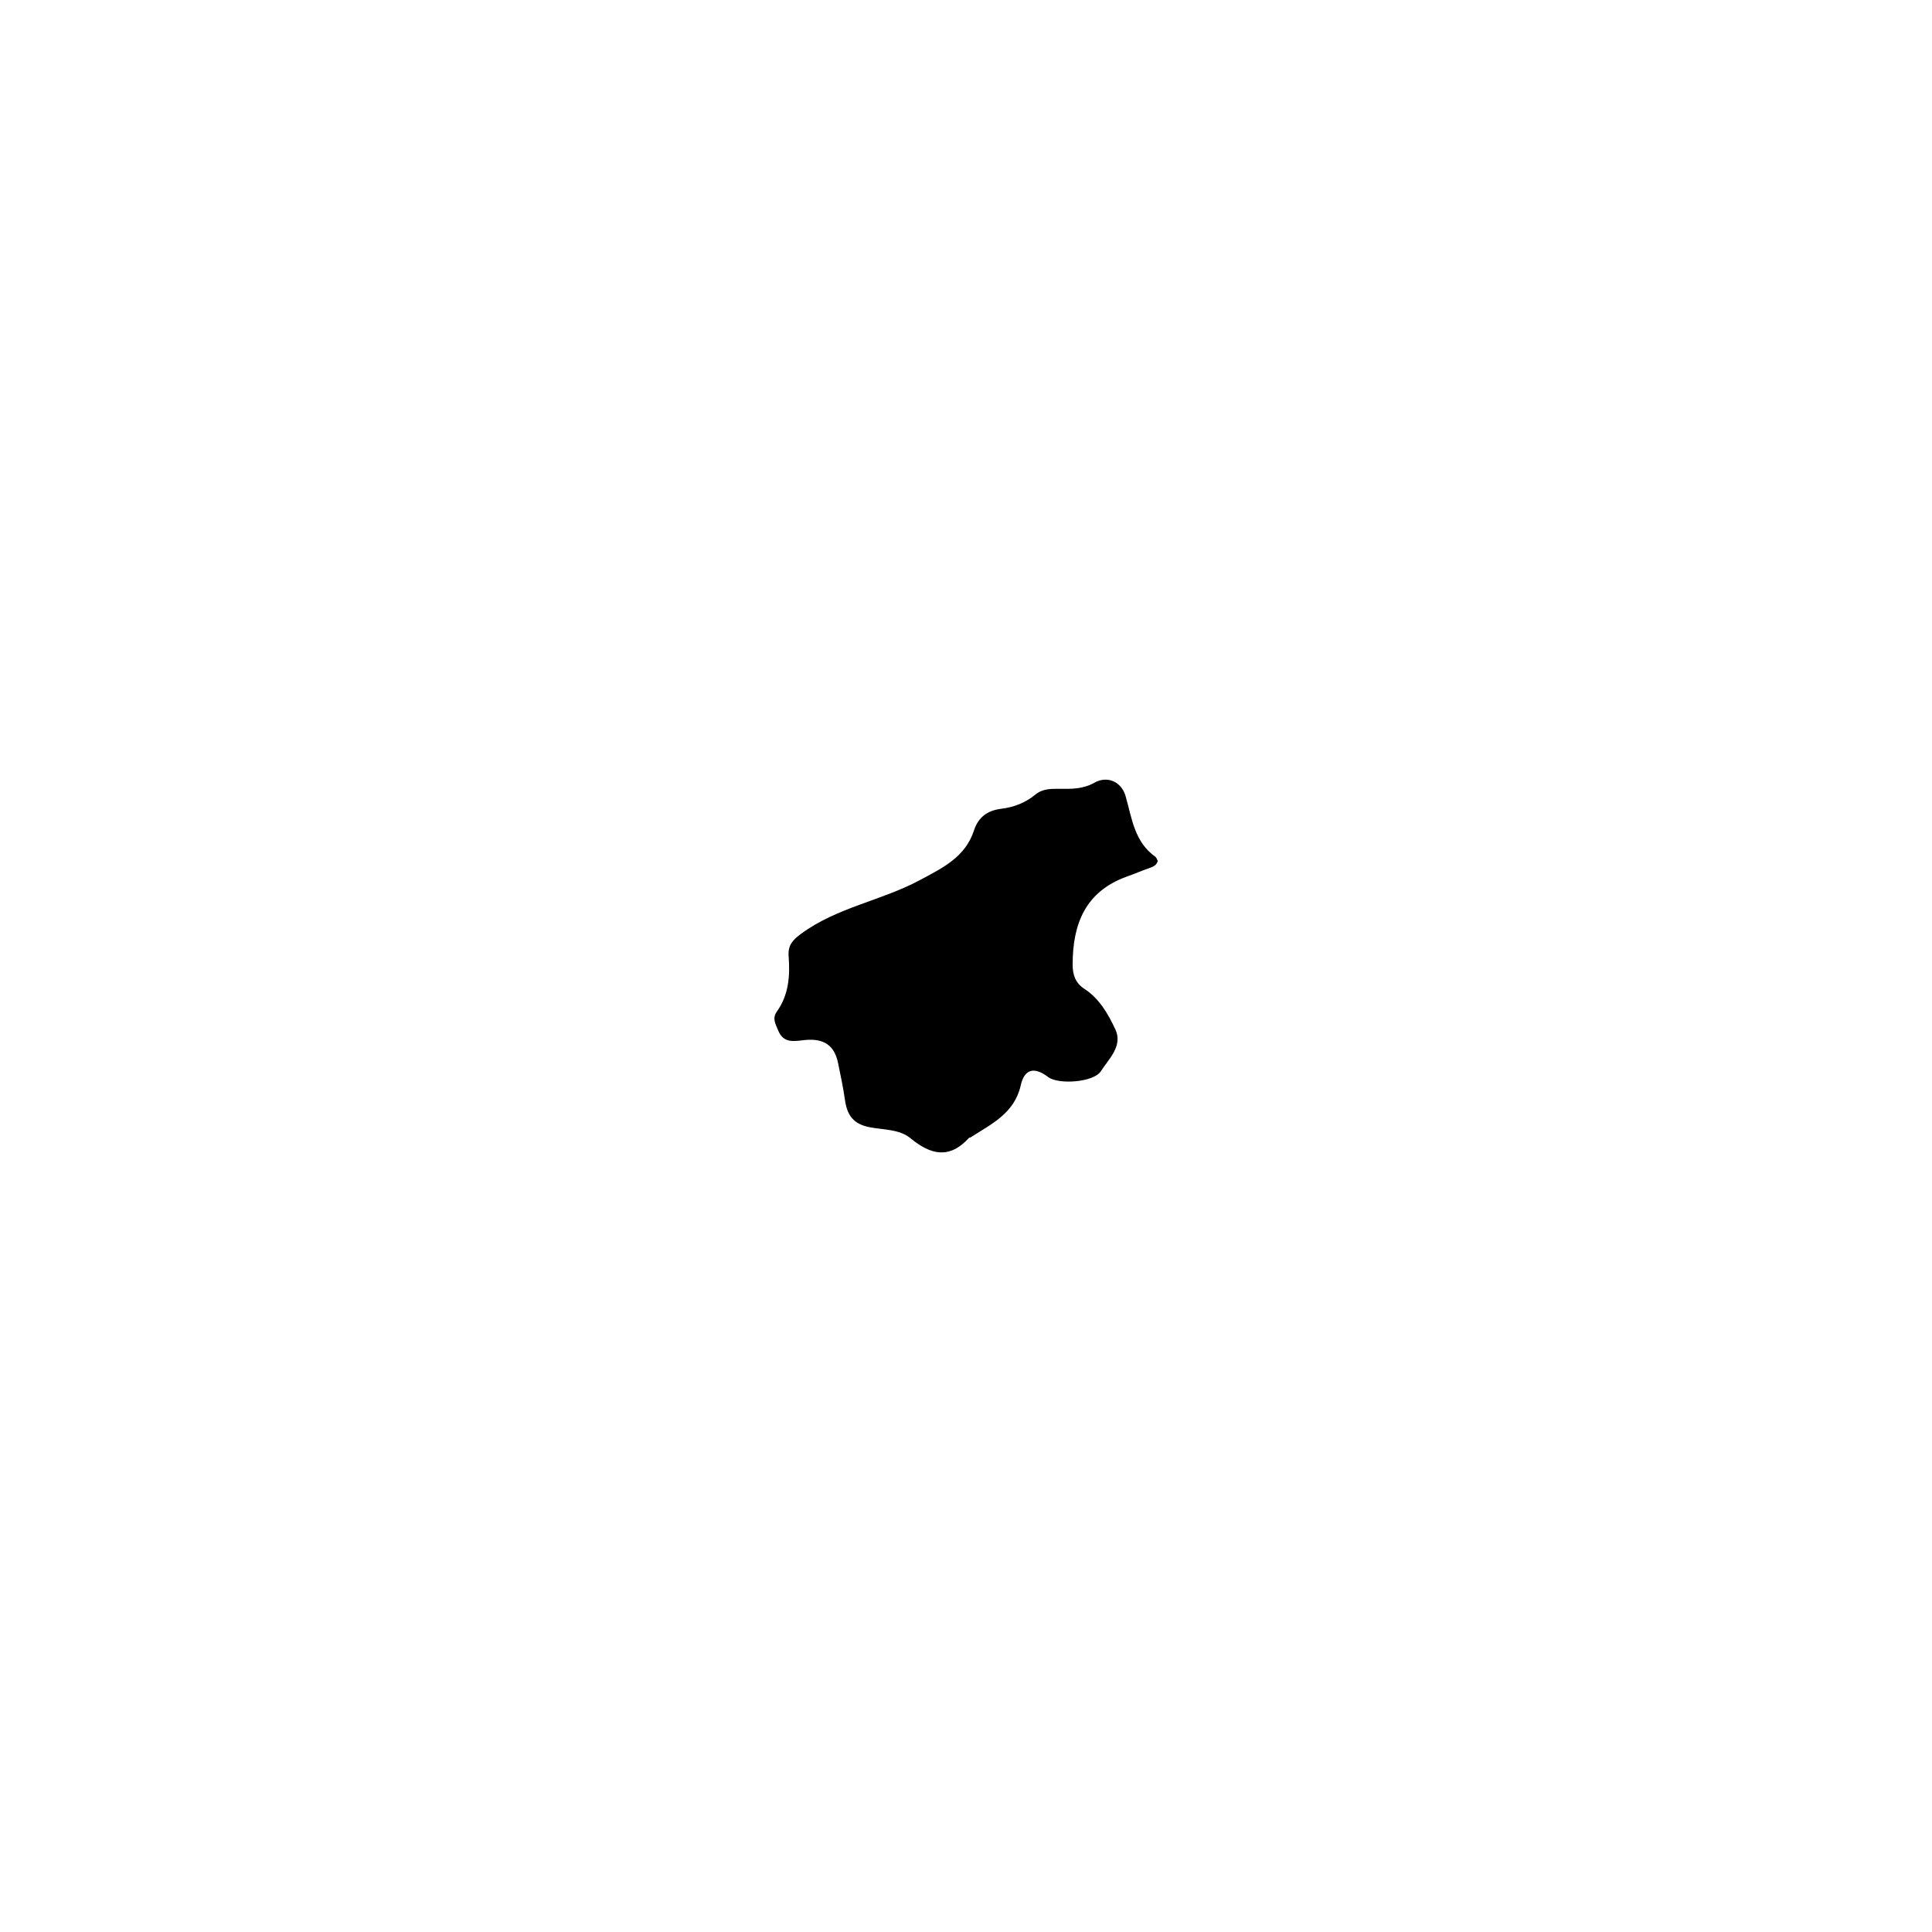 <?xml version="1.0" encoding="UTF-8"?>
<!-- Uploaded to: SVG Repo, www.svgrepo.com, Generator: SVG Repo Mixer Tools -->
<svg fill="#000000" width="800px" height="800px" version="1.1" viewBox="144 144 512 512" xmlns="http://www.w3.org/2000/svg">
 <path d="m450.83 372.14c-0.352 1.258-1.309 1.562-2.266 1.914-2.016 0.707-3.981 1.562-5.996 2.266-10.984 3.981-14.309 12.594-14.309 23.328 0 2.769 0.805 4.887 3.023 6.348 4.082 2.621 6.398 6.75 8.312 10.832 2.016 4.383-1.762 7.809-3.879 11.082-1.812 2.871-11.133 3.629-13.957 1.512-3.68-2.82-6.297-2.117-7.254 2.215-1.664 7.406-7.758 10.227-13.25 13.754-0.152 0.102-0.352 0.051-0.453 0.152-5.141 5.644-10.078 4.586-15.516 0.102-2.922-2.418-7.203-2.215-10.832-2.922-4.484-0.855-5.996-3.375-6.551-7.356-0.453-3.223-1.16-6.449-1.812-9.672-0.957-4.684-3.777-6.5-8.566-6.098-2.57 0.203-5.742 1.211-7.254-2.418-0.707-1.715-1.715-3.273-0.402-5.09 3.176-4.434 3.527-9.523 3.125-14.711-0.203-2.82 1.008-4.231 3.273-5.894 9.473-7.004 21.262-8.766 31.438-14.207 6.098-3.273 12.09-6.098 14.41-13.199 1.16-3.578 3.629-5.289 7.203-5.742 3.375-0.402 6.449-1.613 9.02-3.727 2.016-1.664 4.231-1.562 6.551-1.562 3.125 0.051 6.195 0.051 9.117-1.613 3.477-1.965 7.254-0.25 8.312 3.629 1.664 5.844 2.316 12.09 7.91 16.02 0.301 0.254 0.402 0.809 0.602 1.059z" fill-rule="evenodd"/>
</svg>